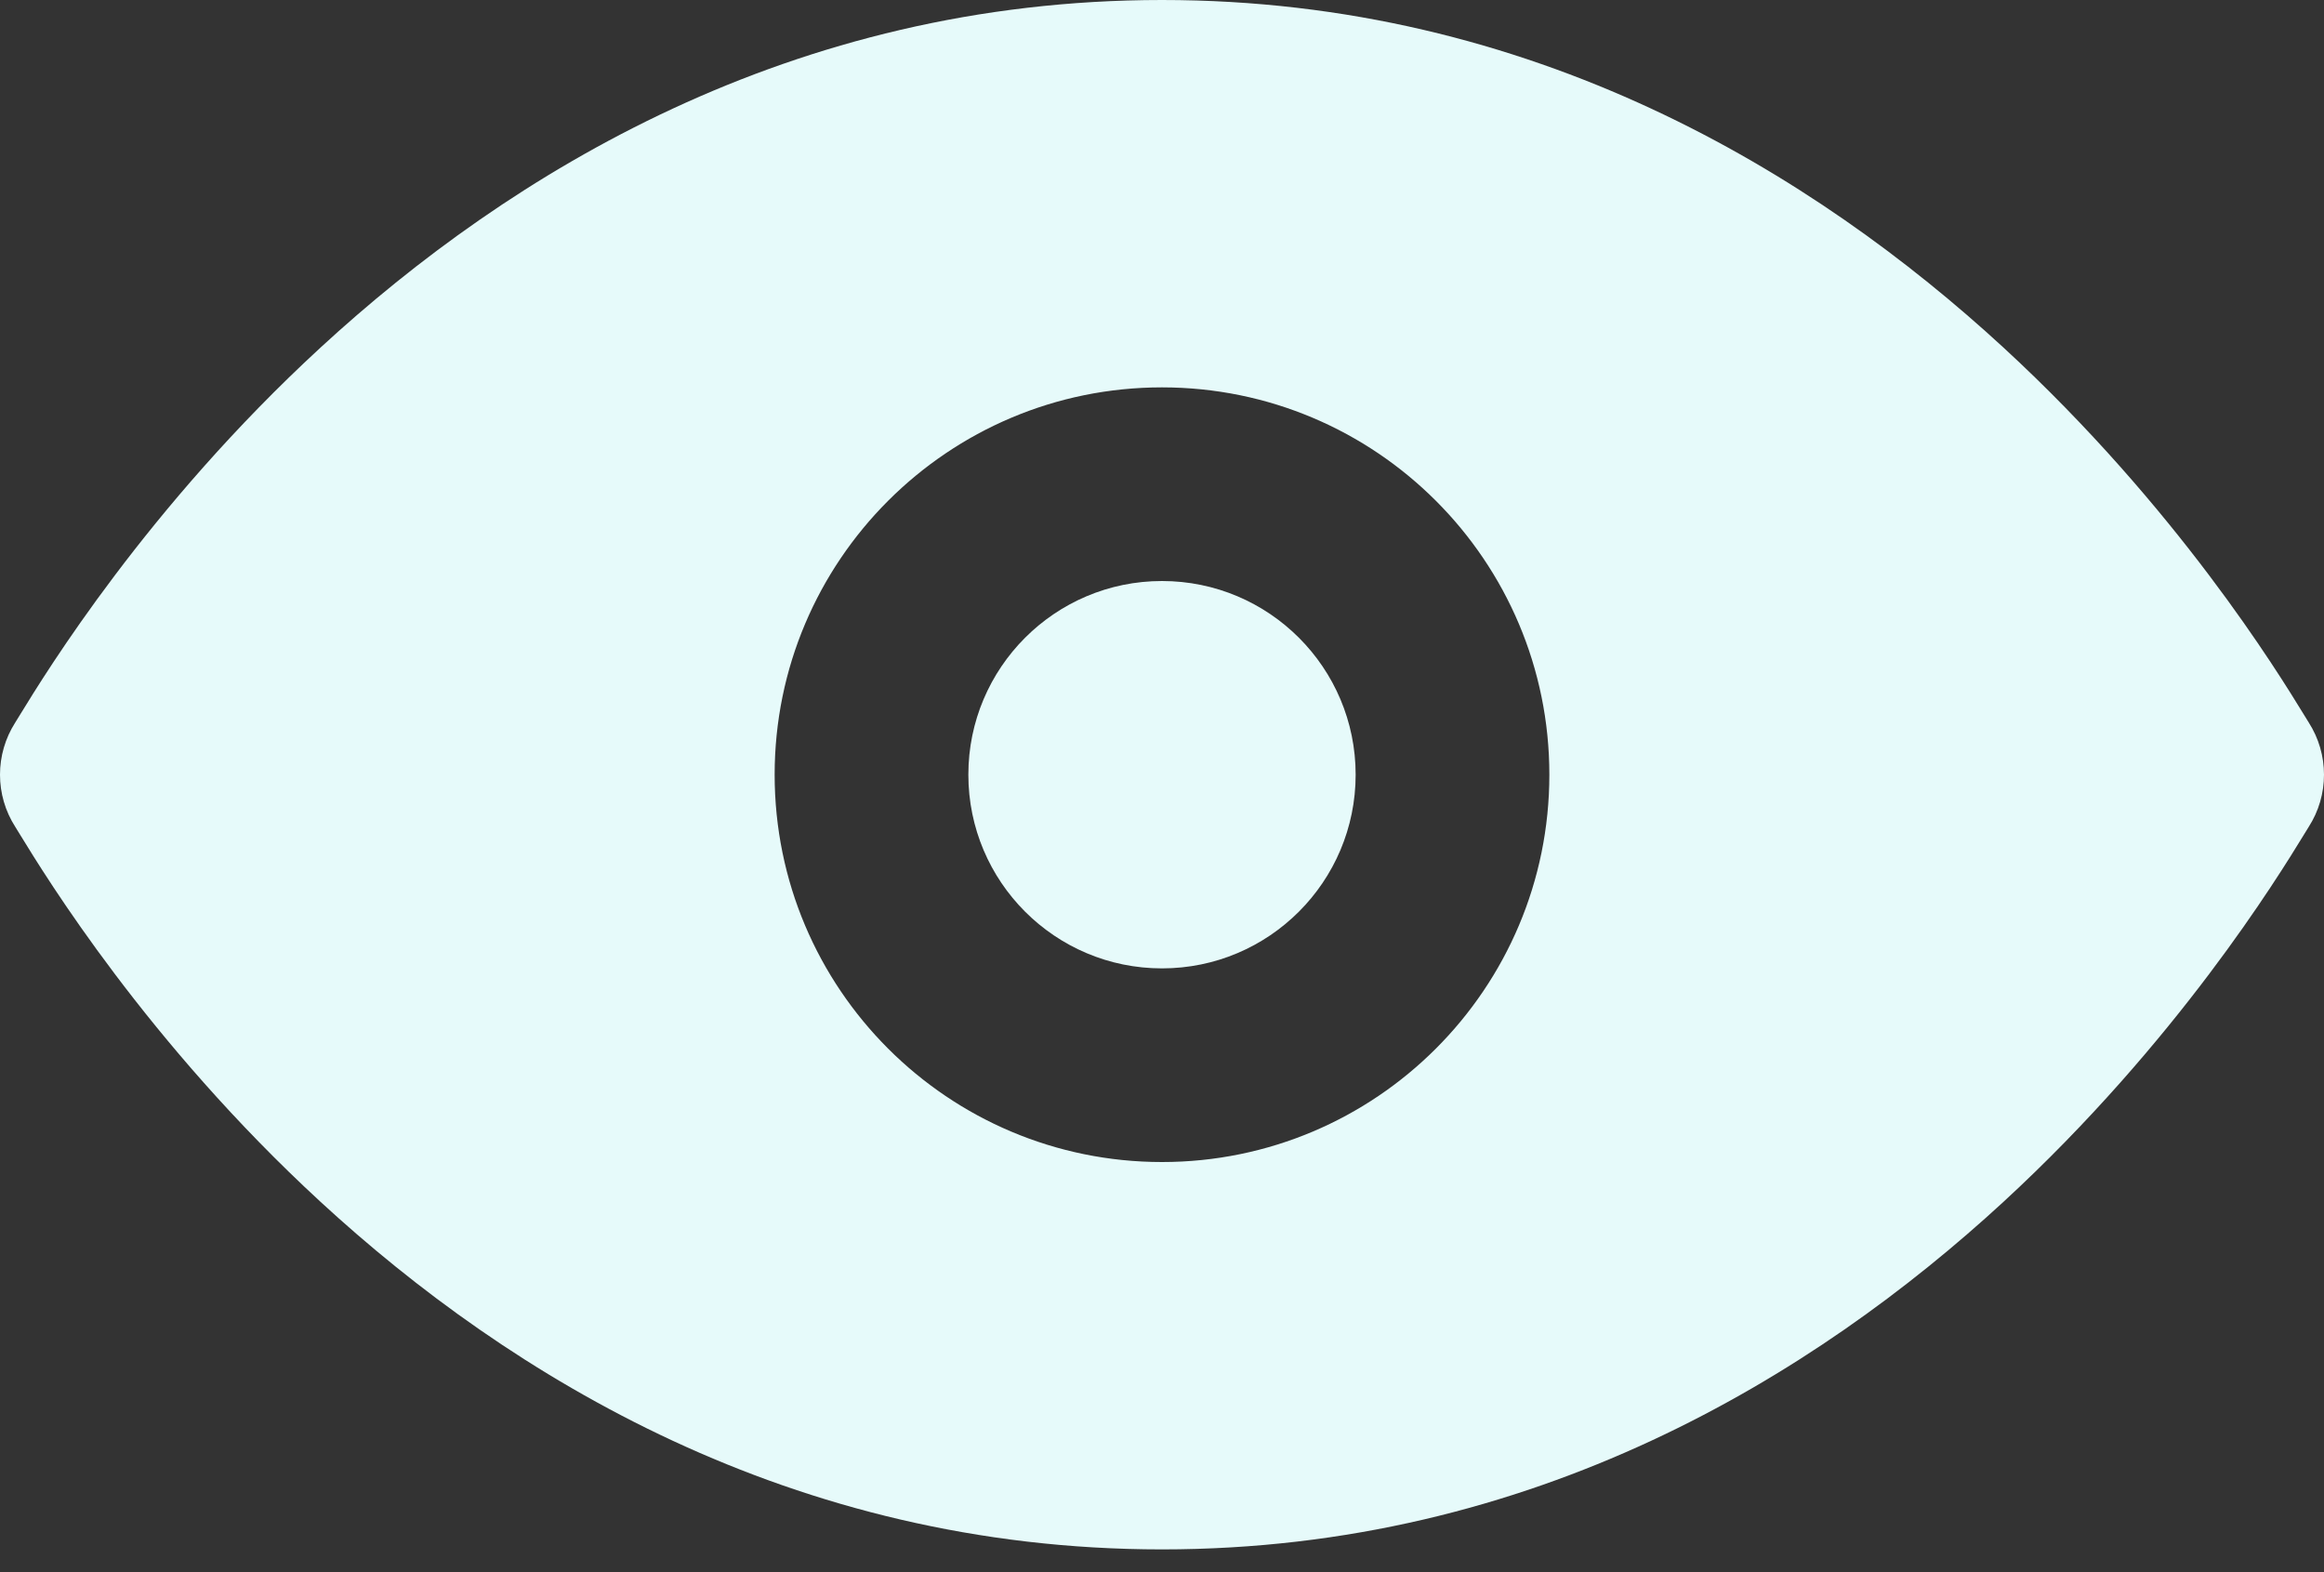 <svg width="34" height="23" viewBox="0 0 34 23" fill="none" xmlns="http://www.w3.org/2000/svg">
<rect x="0" y="0" width="34" height="23" fill="#333333" stroke="none"/>
<path d="M14.167 11.333C14.167 9.769 15.435 8.5 17 8.5C18.565 8.5 19.833 9.769 19.833 11.333C19.833 12.898 18.565 14.167 17 14.167C15.435 14.167 14.167 12.898 14.167 11.333Z" fill="#E6FAFA"/>
<path fill-rule="evenodd" clip-rule="evenodd" d="M4.689 5.085C7.454 2.54 11.57 0 17 0C22.43 0 26.546 2.54 29.311 5.085C31.848 7.421 33.33 9.841 33.703 10.45C33.735 10.503 33.759 10.543 33.775 10.567C34.075 11.034 34.075 11.633 33.775 12.099C33.759 12.124 33.735 12.163 33.703 12.216C33.33 12.825 31.848 15.245 29.311 17.582C26.546 20.127 22.43 22.667 17 22.667C11.57 22.667 7.454 20.127 4.689 17.582C2.152 15.245 0.67 12.825 0.297 12.216C0.265 12.163 0.241 12.124 0.225 12.099C-0.075 11.633 -0.075 11.034 0.225 10.567C0.241 10.543 0.265 10.504 0.297 10.45C0.67 9.841 2.152 7.421 4.689 5.085ZM17 5.667C13.87 5.667 11.333 8.204 11.333 11.333C11.333 14.463 13.87 17 17 17C20.13 17 22.667 14.463 22.667 11.333C22.667 8.204 20.13 5.667 17 5.667Z" fill="#E6FAFA"/>
</svg>

